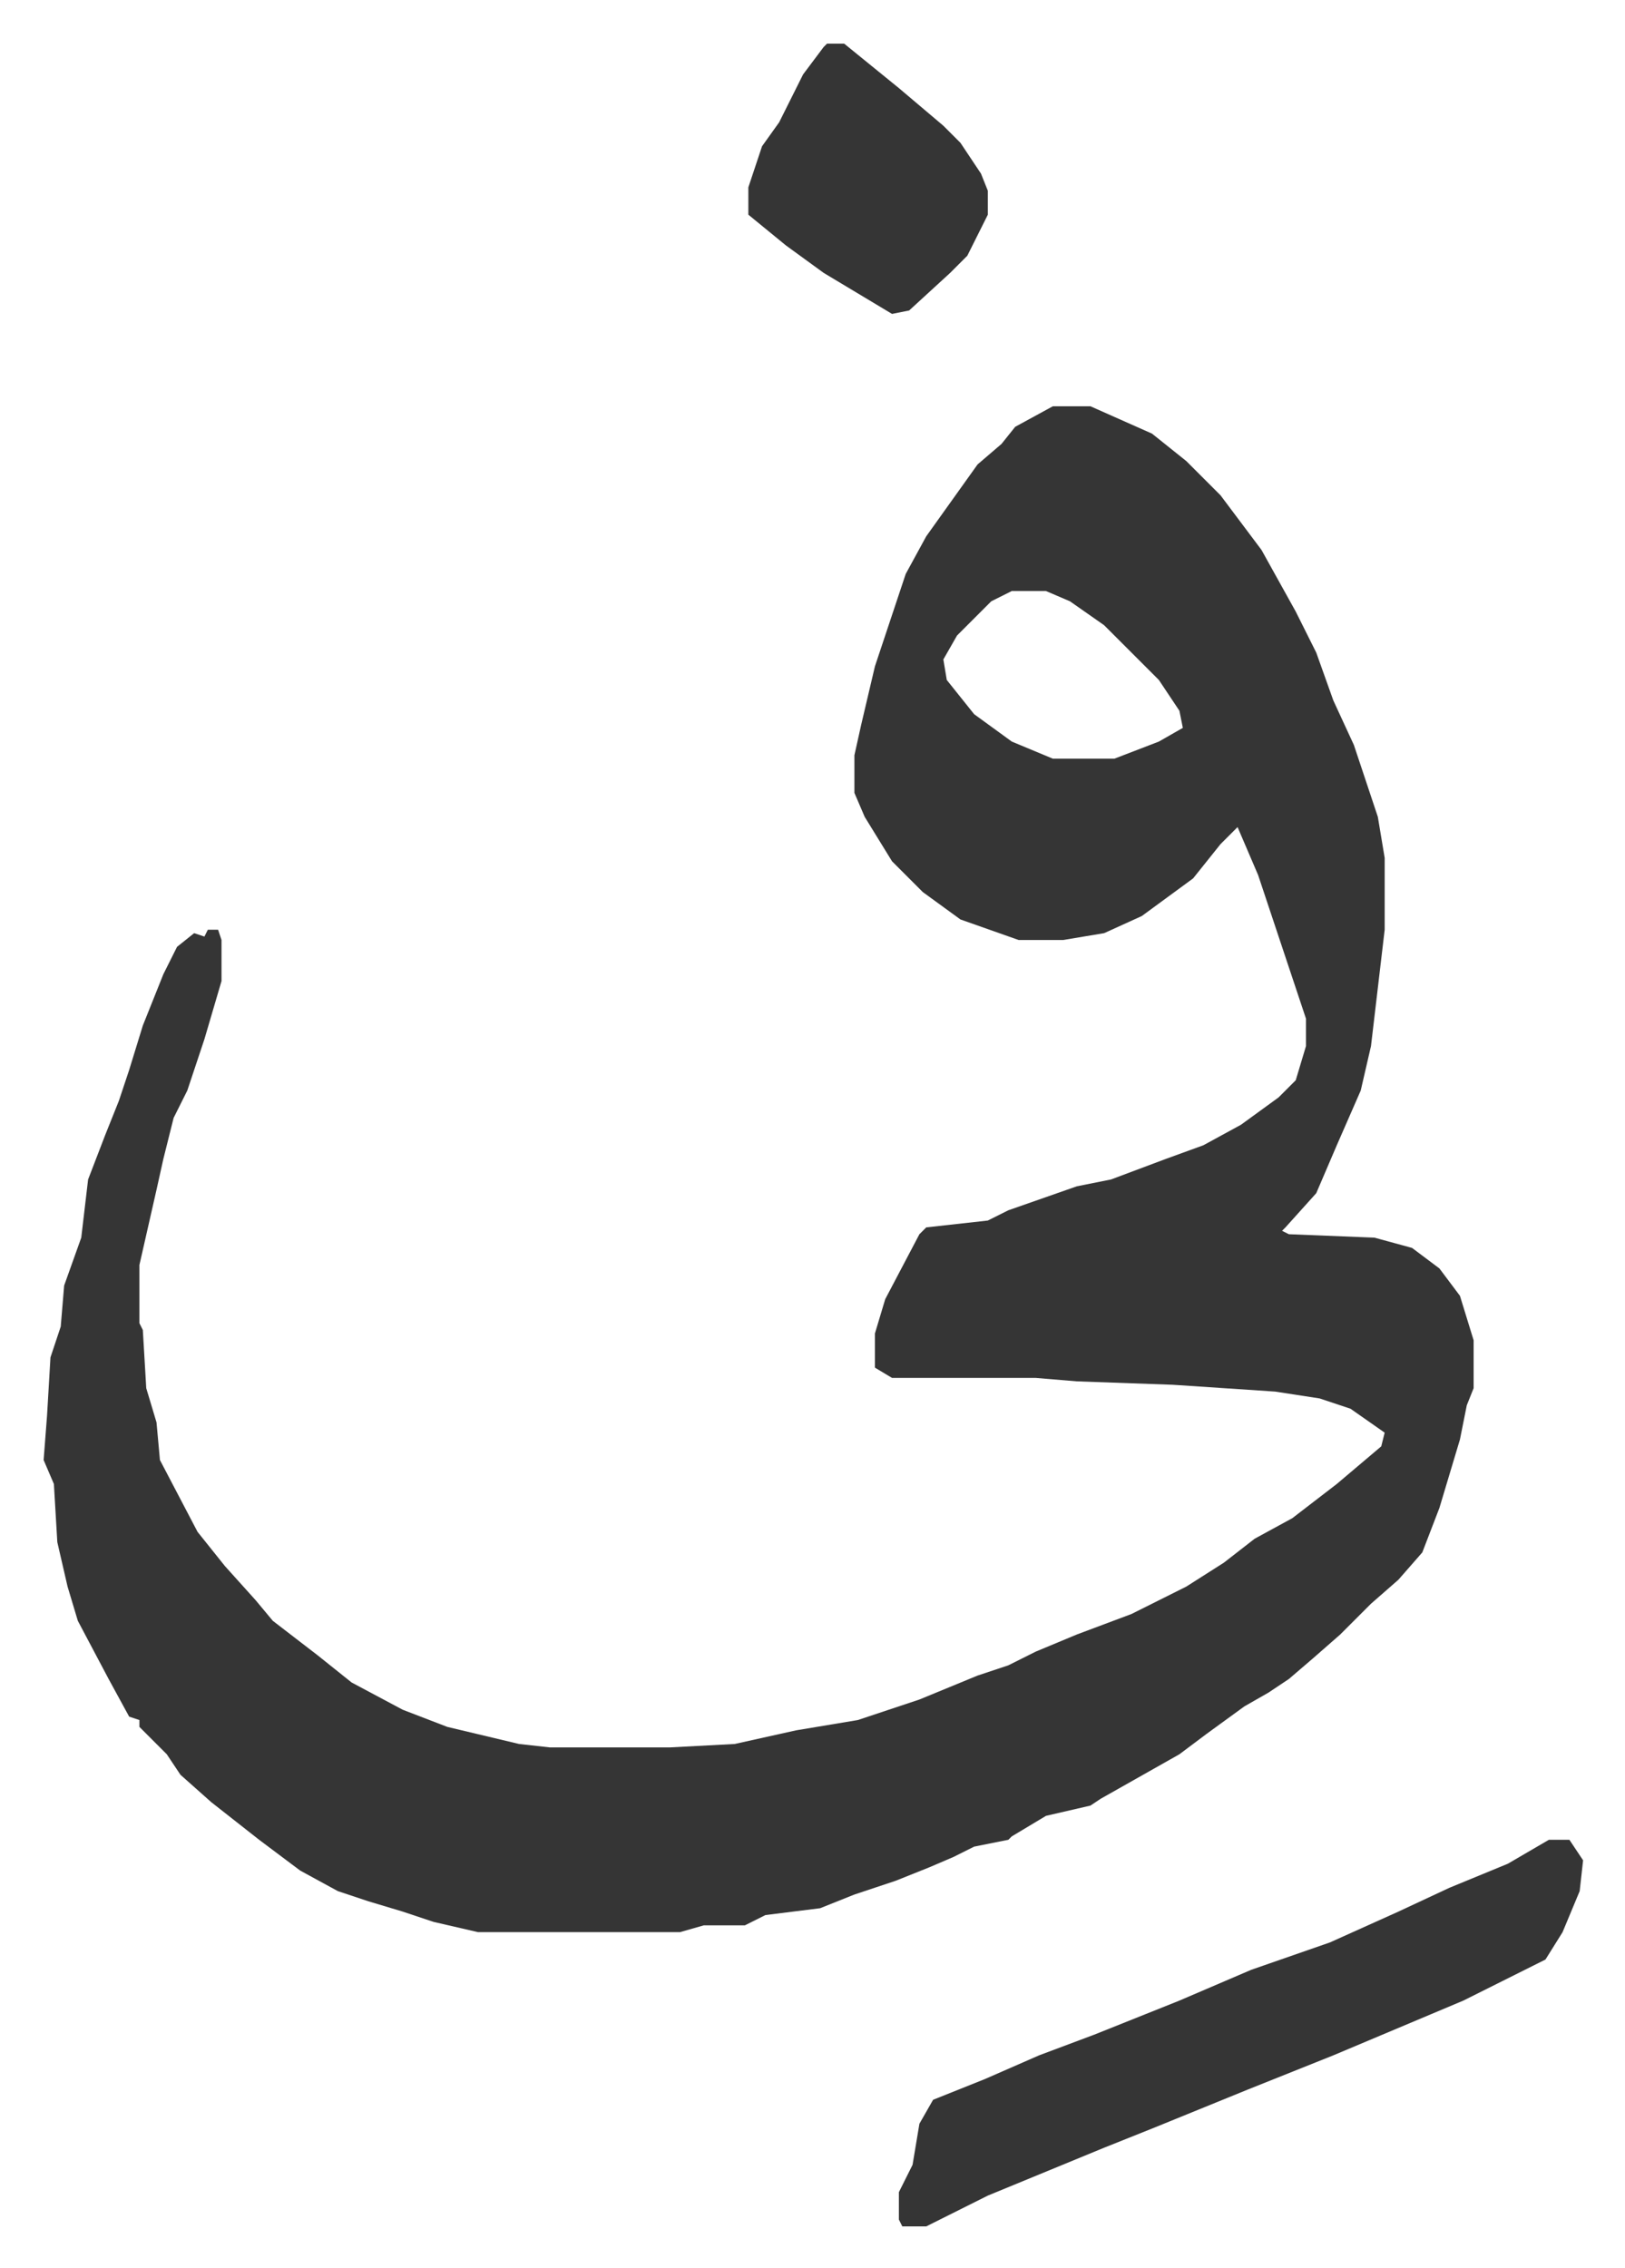 <svg xmlns="http://www.w3.org/2000/svg" role="img" viewBox="-12.75 545.25 475.00 663.00"><path fill="#353535" id="rule_normal" d="M295 664h11l18 8 10 8 10 10 12 16 10 18 6 12 5 14 6 13 7 21 2 12v21l-4 34-3 13-7 16-6 14-9 10-1 1 2 1 25 1 11 3 8 6 6 8 4 13v14l-2 5-2 10-6 20-5 13-7 8-8 7-9 9-8 7-7 6-6 4-7 4-11 8-8 6-23 13-3 2-13 3-10 6-1 1-10 2-6 3-7 3-10 4-12 4-10 4-16 2-6 3h-12l-7 2h-59l-13-3-9-3-10-3-9-3-11-6-12-9-14-11-9-8-4-6-8-8v-2l-3-1-6-11-9-17-3-10-3-13-1-17-3-7 1-13 1-17 3-9 1-12 5-14 2-17 5-13 4-10 3-9 4-13 6-15 4-8 5-4 3 1 1-2h3l1 3v12l-5 17-5 15-4 8-3 12-2 9-5 22v17l1 2 1 17 3 10 1 11 11 21 8 10 9 10 5 6 13 10 10 8 15 8 13 5 21 5 9 1h35l19-1 18-4 18-3 18-6 17-7 9-3 8-4 12-5 16-6 16-8 11-7 9-7 11-6 13-10 13-11 1-4-10-7-9-3-13-2-30-2-28-1-12-1h-42l-5-3v-10l3-10 10-19 2-2 18-2 6-3 20-7 10-2 16-6 11-4 11-6 11-8 5-5 3-10v-8l-9-27-5-15-6-14-5 5-8 10-15 11-11 5-12 2h-13l-17-6-11-8-9-9-8-13-3-7v-11l2-9 4-17 9-27 6-11 10-14 5-7 7-6 4-5zm-12 54l-6 3-10 10-4 7 1 6 8 10 11 8 12 5h18l13-5 7-4-1-5-6-9-16-16-10-7-7-3zm157 365h6l4 6-1 9-5 12-5 8-24 12-38 16-25 10-27 11-15 6-34 14-16 8-2 1h-7l-1-2v-8l4-8 2-12 4-7 15-6 16-7 16-6 15-6 10-4 21-9 23-8 20-9 15-7 17-7zM229 558h5l16 13 13 11 5 5 6 9 2 5v7l-6 12-5 5-12 11-5 1-20-12-11-8-11-9v-8l4-12 5-7 7-14 6-8z"/></svg>
